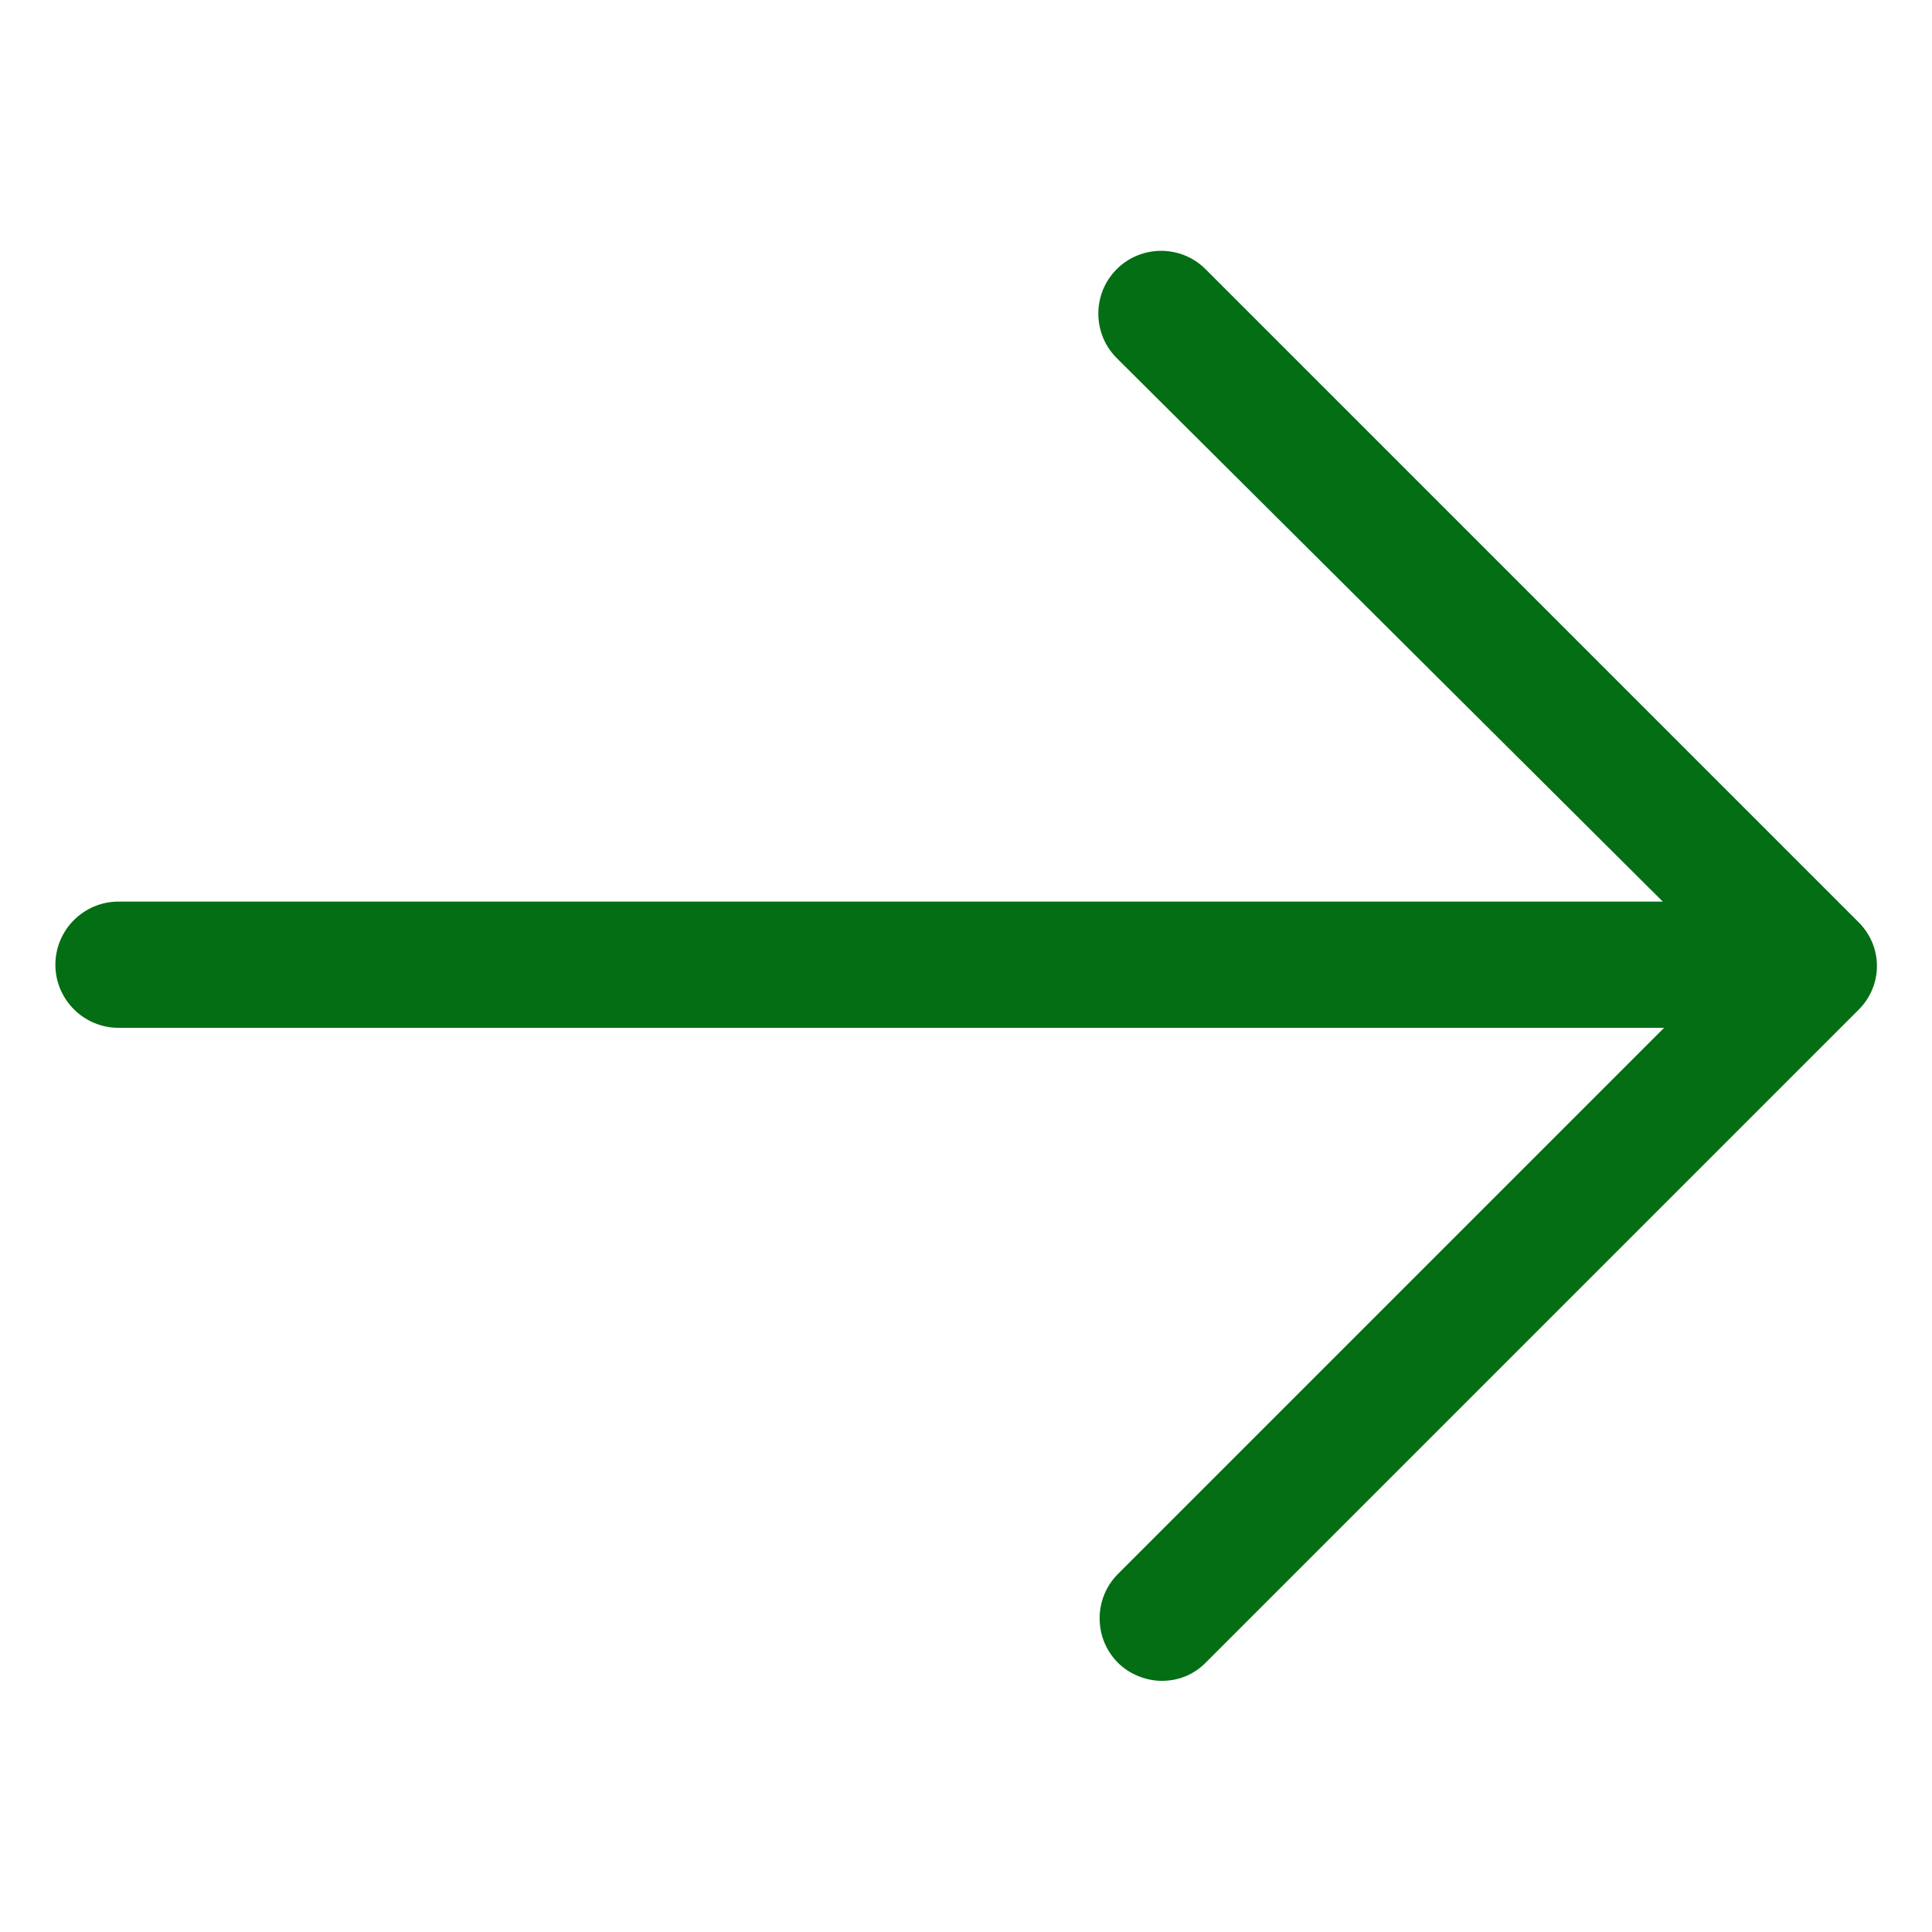 <?xml version="1.0" encoding="utf-8"?>
<!-- Generator: Adobe Illustrator 24.0.3, SVG Export Plug-In . SVG Version: 6.00 Build 0)  -->
<svg version="1.1" id="Ebene_2_1_" xmlns="http://www.w3.org/2000/svg" xmlns:xlink="http://www.w3.org/1999/xlink" x="0px" y="0px"
	 viewBox="0 0 150 150" style="enable-background:new 0 0 150 150;" xml:space="preserve">
<style type="text/css">
	.st0{fill:#036E14;}
</style>
<path class="st0" d="M144.3,78.4l-50.7,50.7c-1,1-2.2,1.4-3.4,1.4c-1.2,0-2.5-0.5-3.4-1.4c-1.9-1.9-1.9-5,0-6.9l42.4-42.4H9.2
	c-2.7,0-4.9-2.2-4.9-4.9s2.2-4.9,4.9-4.9h119.9L86.7,27.8c-1.9-1.9-1.9-5,0-6.9c1.9-1.9,5-1.9,6.9,0l50.7,50.7
	C146.2,73.5,146.2,76.5,144.3,78.4z"/>
</svg>

